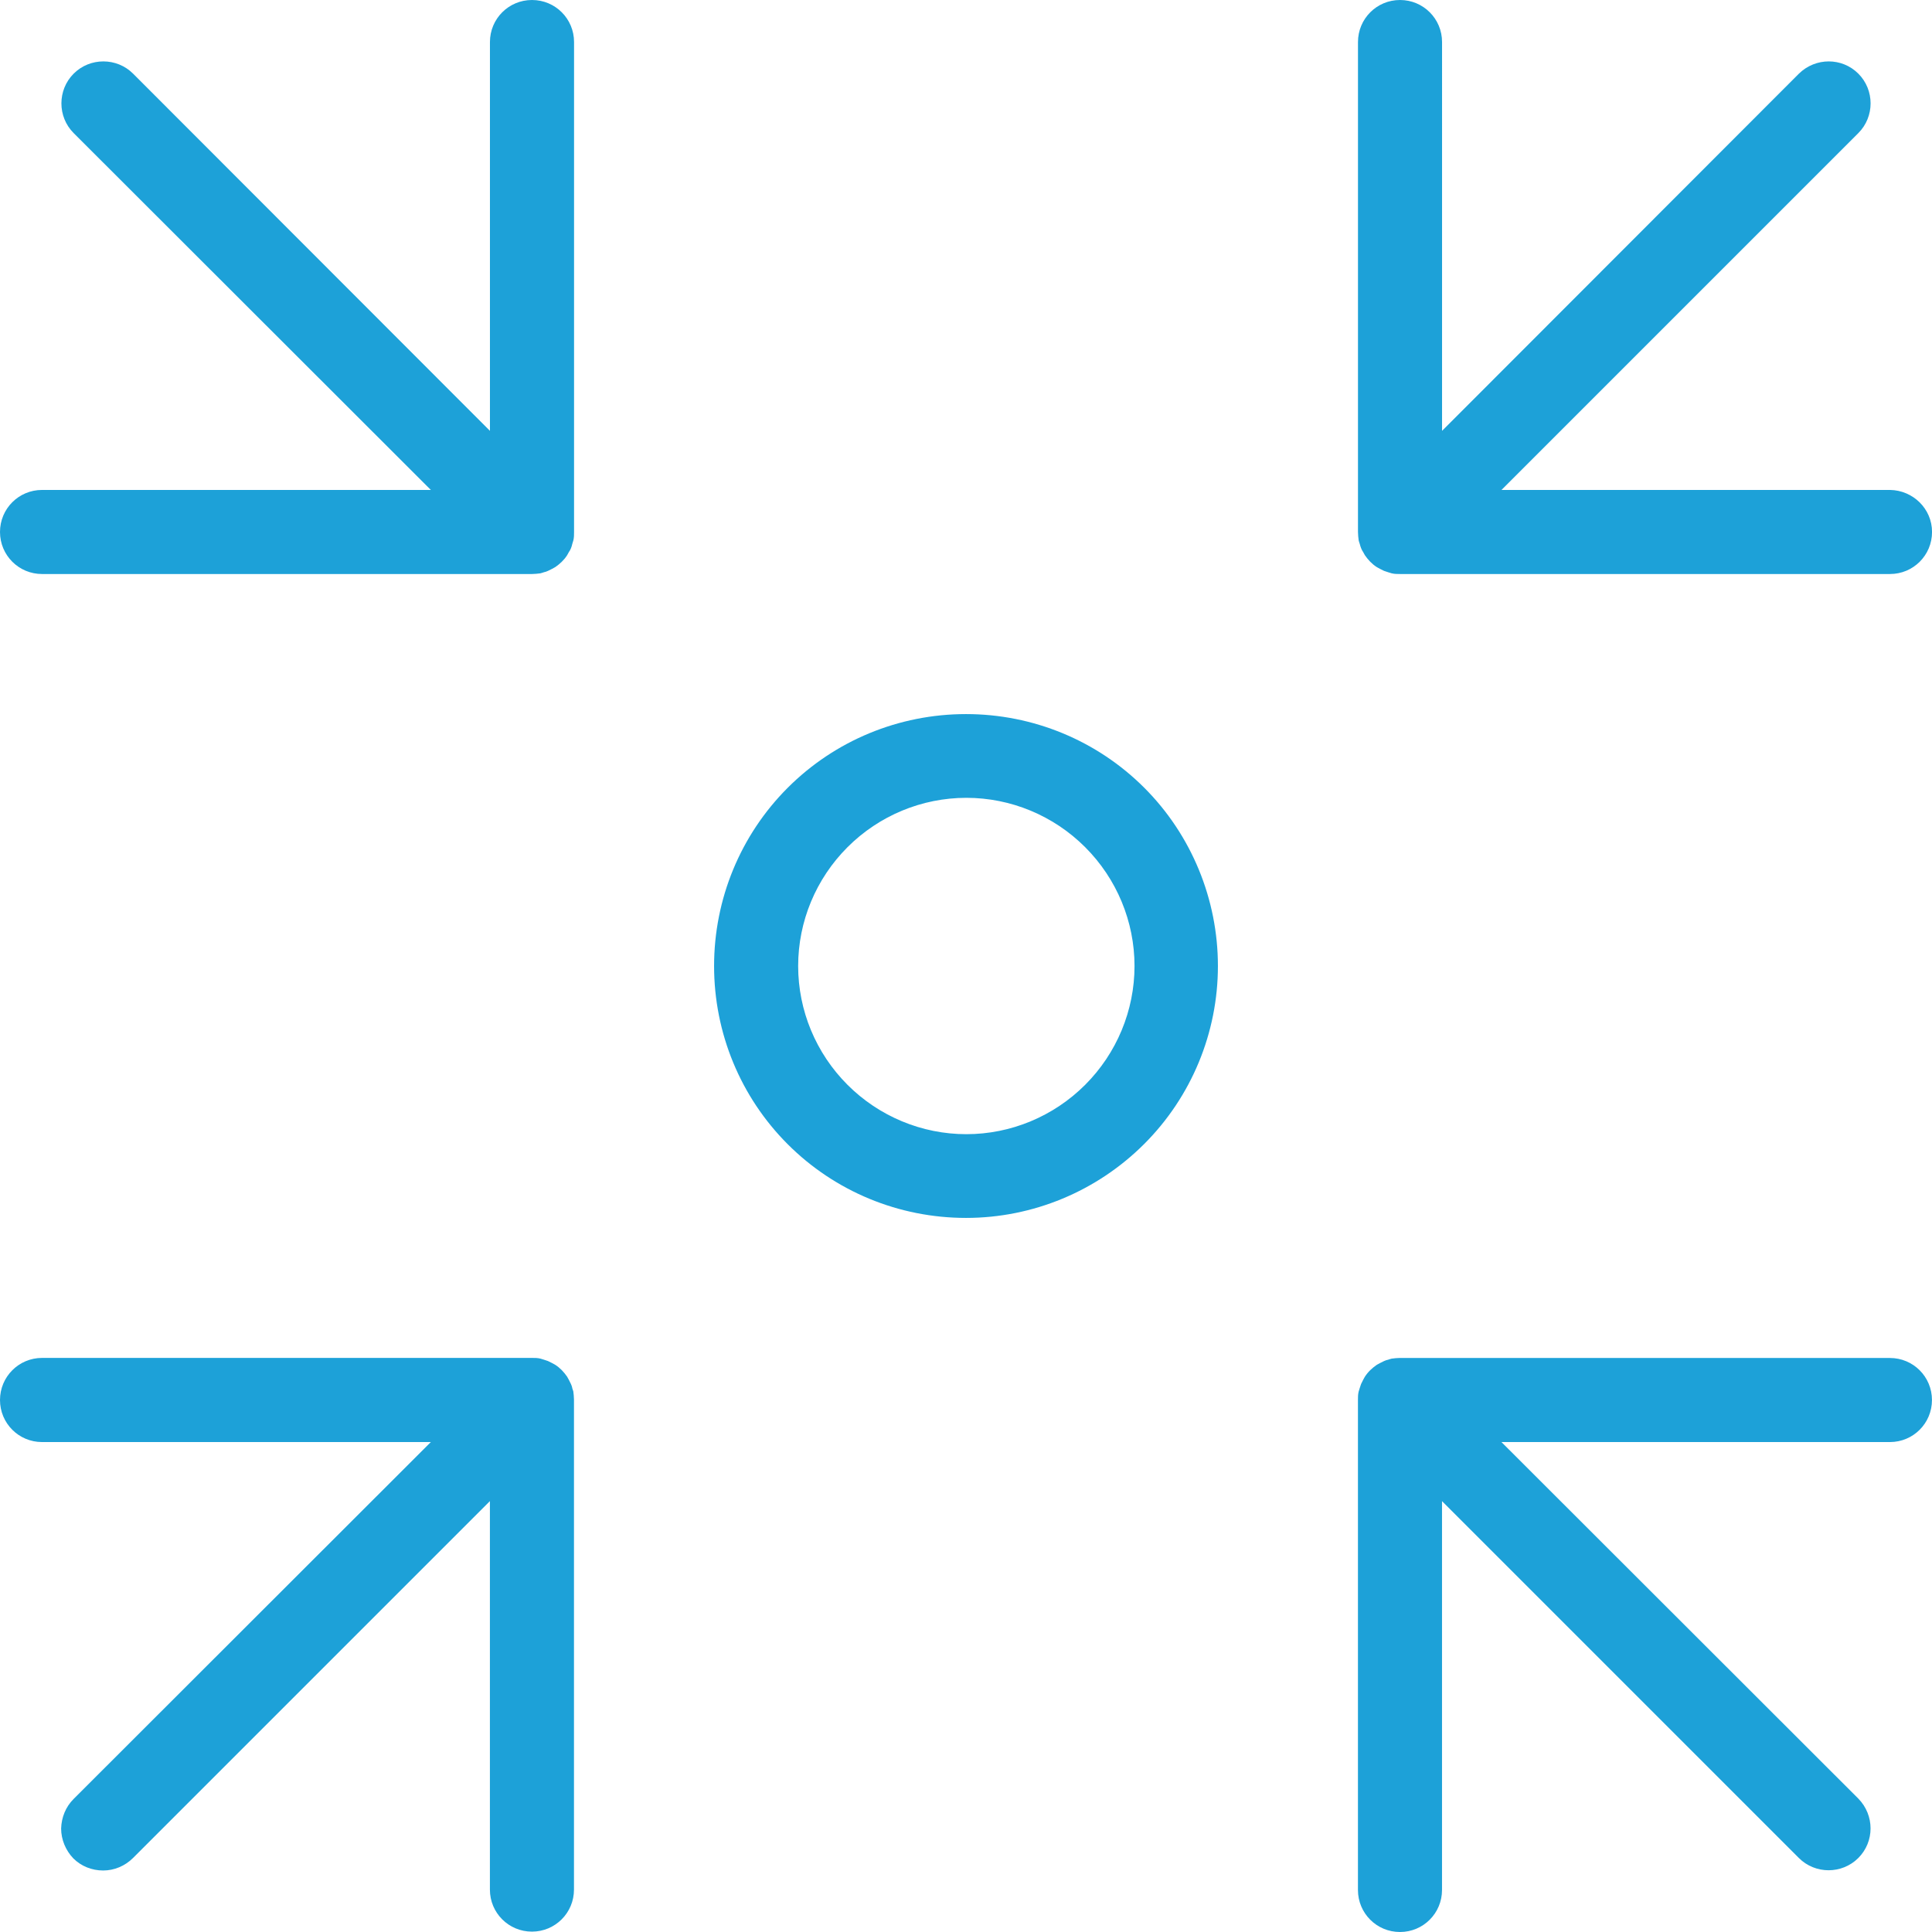 <?xml version="1.0" encoding="UTF-8"?>
<svg id="Layer_1" data-name="Layer 1" xmlns="http://www.w3.org/2000/svg" viewBox="0 0 512 512">
  <defs>
    <style>
      .cls-1 {
        fill: #1da1d8;
        stroke-width: 0px;
      }
    </style>
  </defs>
  <path class="cls-1" d="m322.76,256c0-17.68-7-34.72-19.52-47.24-12.52-12.52-29.47-19.52-47.24-19.52s-34.72,7-47.24,19.52c-12.52,12.52-19.52,29.47-19.52,47.24s7,34.72,19.52,47.24c12.52,12.52,29.47,19.52,47.24,19.52s34.72-7.09,47.24-19.61,19.52-29.47,19.52-47.15Zm-111.24,0c0-11.79,4.7-23.11,13.08-31.49s19.71-13.08,31.49-13.08,23.11,4.7,31.49,13.08,13.08,19.71,13.08,31.49-4.7,23.11-13.08,31.49-19.71,13.08-31.49,13.08-23.11-4.7-31.49-13.08c-8.38-8.38-13.08-19.71-13.08-31.49Z"/>
  <path class="cls-1" d="m500.86,359.87h-129.84c-.74,0-1.47.09-2.21.18-.37.09-.64.18-.92.28-.37.09-.74.18-1.11.37-.37.18-.74.37-1.11.55-.28.18-.55.28-.83.46h0c-1.2.83-2.3,1.84-3.13,3.13-.18.28-.28.55-.46.83h0c-.18.37-.37.74-.55,1.11-.09.37-.28.74-.37,1.11-.09.28-.18.64-.28.92h0c-.18.74-.18,1.47-.18,2.21v129.84c0,6.17,4.97,11.14,11.14,11.14s11.14-4.97,11.14-11.14v-103.04l94.57,94.57c4.33,4.33,11.42,4.33,15.75,0,4.33-4.33,4.33-11.33,0-15.75l-94.57-94.48h102.95c6.17,0,11.14-4.97,11.14-11.14,0-6.17-4.97-11.14-11.14-11.14h0Z"/>
  <path class="cls-1" d="m140.98,0c-6.17,0-11.14,4.97-11.14,11.14v103.04L35.27,19.52c-4.33-4.33-11.42-4.33-15.75,0s-4.33,11.42,0,15.75l94.66,94.57H11.14c-6.17,0-11.14,4.97-11.14,11.14s4.97,11.14,11.14,11.14h129.84c.74,0,1.47-.09,2.21-.18.37-.09.64-.18.92-.28.37-.09.74-.18,1.11-.37.37-.18.74-.37,1.11-.55.28-.18.55-.28.83-.46h0c1.2-.83,2.3-1.84,3.13-3.13.18-.28.28-.55.46-.83h0c.46-.64.74-1.38.92-2.21.09-.28.18-.64.28-.92.18-.74.18-1.47.18-2.21V11.14c0-6.17-4.97-11.14-11.14-11.14h0Z"/>
  <path class="cls-1" d="m500.86,129.84h-102.95l94.57-94.57c4.33-4.33,4.33-11.42,0-15.75s-11.33-4.33-15.75,0l-94.57,94.66V11.14c0-6.17-4.97-11.14-11.14-11.14s-11.14,4.97-11.14,11.14v129.84c0,.74.09,1.47.18,2.21.09.37.18.64.28.92h0c.18.74.46,1.57.92,2.21.18.28.28.55.46.83.83,1.2,1.84,2.3,3.13,3.13.28.18.55.28.83.46h0c.37.18.74.37,1.11.55.37.09.74.28,1.11.37.28.09.64.18.92.28.74.18,1.47.18,2.21.18h129.84c6.17,0,11.14-4.97,11.14-11.14s-5.06-11.05-11.14-11.14h0Z"/>
  <path class="cls-1" d="m151.67,367.88c-.09-.37-.18-.74-.37-1.11-.18-.37-.37-.74-.55-1.11-.18-.28-.28-.55-.46-.83h0c-.83-1.2-1.84-2.3-3.13-3.13-.28-.18-.55-.28-.83-.46h0c-.37-.18-.74-.37-1.11-.55-.37-.09-.74-.28-1.11-.37-.28-.09-.64-.18-.92-.28-.74-.18-1.47-.18-2.21-.18H11.14C4.97,359.87,0,364.85,0,371.02s4.97,11.14,11.14,11.14h103.04l-94.66,94.57c-2.12,2.12-3.22,4.88-3.32,7.83,0,2.95,1.2,5.8,3.22,7.92,2.12,2.12,4.97,3.22,7.92,3.22s5.8-1.2,7.92-3.32l94.57-94.57v102.95c0,6.17,4.97,11.14,11.14,11.14s11.14-4.97,11.14-11.14v-129.84c0-.74-.09-1.47-.18-2.21-.09-.28-.18-.55-.28-.83h0Z"/>
</svg>